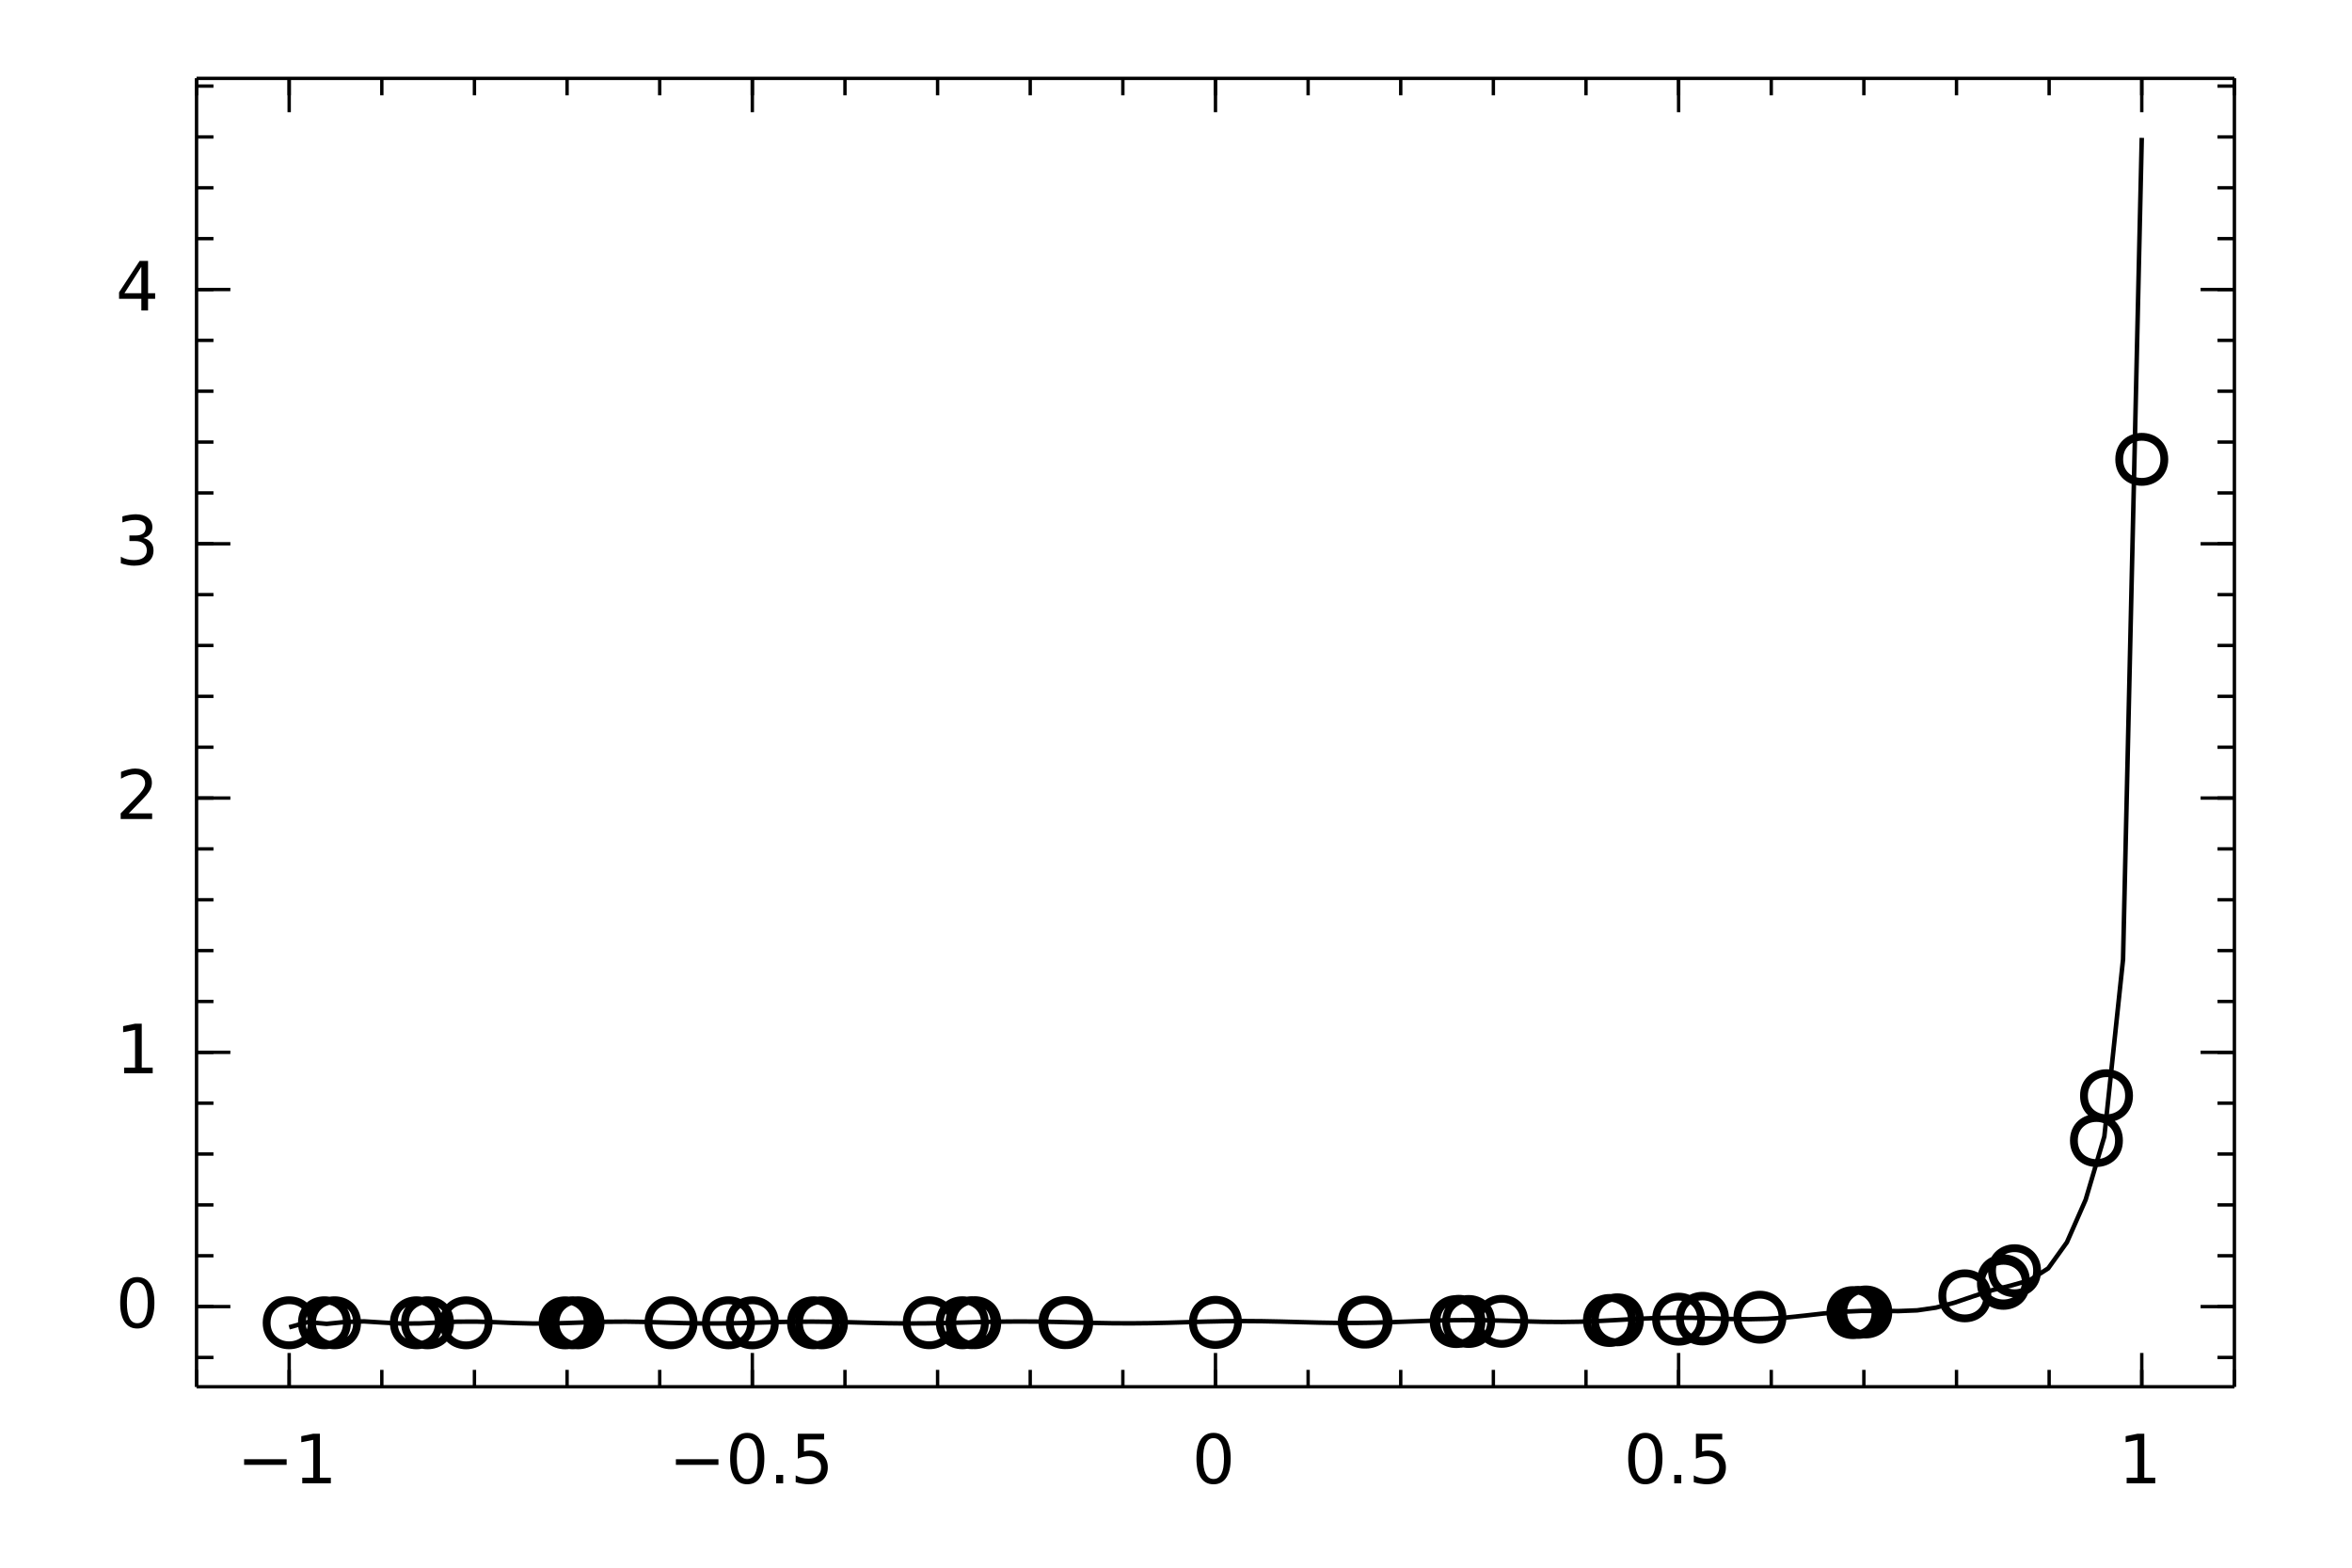 <?xml version="1.0" encoding="UTF-8"?>
<svg xmlns="http://www.w3.org/2000/svg" xmlns:xlink="http://www.w3.org/1999/xlink" width="450pt" height="300pt" viewBox="0 0 450 300" version="1.1">
<defs>
<g>
<symbol overflow="visible" id="glyph0-0">
<path style="stroke:none;" d="M 0.641 2.297 L 0.641 -9.172 L 7.141 -9.172 L 7.141 2.297 Z M 1.375 1.578 L 6.422 1.578 L 6.422 -8.438 L 1.375 -8.438 Z M 1.375 1.578 "/>
</symbol>
<symbol overflow="visible" id="glyph0-1">
<path style="stroke:none;" d="M 4.125 -8.641 C 3.469 -8.641 2.973 -8.312 2.641 -7.656 C 2.305 -7.008 2.141 -6.035 2.141 -4.734 C 2.141 -3.43 2.305 -2.453 2.641 -1.797 C 2.973 -1.148 3.469 -0.828 4.125 -0.828 C 4.789 -0.828 5.289 -1.148 5.625 -1.797 C 5.957 -2.453 6.125 -3.43 6.125 -4.734 C 6.125 -6.035 5.957 -7.008 5.625 -7.656 C 5.289 -8.312 4.789 -8.641 4.125 -8.641 Z M 4.125 -9.656 C 5.188 -9.656 6 -9.234 6.562 -8.391 C 7.125 -7.547 7.406 -6.328 7.406 -4.734 C 7.406 -3.141 7.125 -1.922 6.562 -1.078 C 6 -0.234 5.188 0.188 4.125 0.188 C 3.07 0.188 2.266 -0.234 1.703 -1.078 C 1.141 -1.922 0.859 -3.141 0.859 -4.734 C 0.859 -6.328 1.141 -7.547 1.703 -8.391 C 2.266 -9.234 3.07 -9.656 4.125 -9.656 Z M 4.125 -9.656 "/>
</symbol>
<symbol overflow="visible" id="glyph0-2">
<path style="stroke:none;" d="M 1.609 -1.078 L 3.703 -1.078 L 3.703 -8.312 L 1.422 -7.859 L 1.422 -9.016 L 3.688 -9.484 L 4.984 -9.484 L 4.984 -1.078 L 7.078 -1.078 L 7.078 0 L 1.609 0 Z M 1.609 -1.078 "/>
</symbol>
<symbol overflow="visible" id="glyph0-3">
<path style="stroke:none;" d="M 2.5 -1.078 L 6.969 -1.078 L 6.969 0 L 0.953 0 L 0.953 -1.078 C 1.441 -1.578 2.102 -2.25 2.938 -3.094 C 3.781 -3.945 4.312 -4.5 4.531 -4.75 C 4.938 -5.207 5.219 -5.598 5.375 -5.922 C 5.539 -6.242 5.625 -6.555 5.625 -6.859 C 5.625 -7.367 5.445 -7.781 5.094 -8.094 C 4.75 -8.406 4.289 -8.562 3.719 -8.562 C 3.312 -8.562 2.883 -8.492 2.438 -8.359 C 2 -8.223 1.523 -8.008 1.016 -7.719 L 1.016 -9.016 C 1.535 -9.223 2.02 -9.379 2.469 -9.484 C 2.914 -9.598 3.32 -9.656 3.688 -9.656 C 4.676 -9.656 5.461 -9.406 6.047 -8.906 C 6.629 -8.414 6.922 -7.758 6.922 -6.938 C 6.922 -6.551 6.848 -6.18 6.703 -5.828 C 6.555 -5.484 6.289 -5.078 5.906 -4.609 C 5.801 -4.484 5.461 -4.125 4.891 -3.531 C 4.328 -2.945 3.531 -2.129 2.5 -1.078 Z M 2.5 -1.078 "/>
</symbol>
<symbol overflow="visible" id="glyph0-4">
<path style="stroke:none;" d="M 5.281 -5.109 C 5.895 -4.973 6.375 -4.695 6.719 -4.281 C 7.062 -3.875 7.234 -3.363 7.234 -2.75 C 7.234 -1.82 6.91 -1.098 6.266 -0.578 C 5.617 -0.066 4.703 0.188 3.516 0.188 C 3.117 0.188 2.707 0.145 2.281 0.062 C 1.863 -0.008 1.43 -0.125 0.984 -0.281 L 0.984 -1.531 C 1.348 -1.32 1.738 -1.16 2.156 -1.047 C 2.582 -0.941 3.023 -0.891 3.484 -0.891 C 4.285 -0.891 4.895 -1.047 5.312 -1.359 C 5.738 -1.68 5.953 -2.145 5.953 -2.75 C 5.953 -3.312 5.754 -3.75 5.359 -4.062 C 4.973 -4.375 4.43 -4.531 3.734 -4.531 L 2.625 -4.531 L 2.625 -5.594 L 3.781 -5.594 C 4.414 -5.594 4.898 -5.719 5.234 -5.969 C 5.566 -6.219 5.734 -6.582 5.734 -7.062 C 5.734 -7.539 5.562 -7.91 5.219 -8.172 C 4.875 -8.43 4.379 -8.562 3.734 -8.562 C 3.379 -8.562 3 -8.523 2.594 -8.453 C 2.195 -8.379 1.758 -8.258 1.281 -8.094 L 1.281 -9.25 C 1.758 -9.383 2.211 -9.484 2.641 -9.547 C 3.066 -9.617 3.469 -9.656 3.844 -9.656 C 4.82 -9.656 5.594 -9.43 6.156 -8.984 C 6.727 -8.547 7.016 -7.945 7.016 -7.188 C 7.016 -6.664 6.863 -6.223 6.562 -5.859 C 6.258 -5.492 5.832 -5.242 5.281 -5.109 Z M 5.281 -5.109 "/>
</symbol>
<symbol overflow="visible" id="glyph0-5">
<path style="stroke:none;" d="M 4.906 -8.359 L 1.672 -3.297 L 4.906 -3.297 Z M 4.578 -9.484 L 6.188 -9.484 L 6.188 -3.297 L 7.547 -3.297 L 7.547 -2.234 L 6.188 -2.234 L 6.188 0 L 4.906 0 L 4.906 -2.234 L 0.641 -2.234 L 0.641 -3.469 Z M 4.578 -9.484 "/>
</symbol>
<symbol overflow="visible" id="glyph0-6">
<path style="stroke:none;" d="M 1.375 -4.609 L 9.516 -4.609 L 9.516 -3.531 L 1.375 -3.531 Z M 1.375 -4.609 "/>
</symbol>
<symbol overflow="visible" id="glyph0-7">
<path style="stroke:none;" d="M 1.391 -1.609 L 2.734 -1.609 L 2.734 0 L 1.391 0 Z M 1.391 -1.609 "/>
</symbol>
<symbol overflow="visible" id="glyph0-8">
<path style="stroke:none;" d="M 1.406 -9.484 L 6.438 -9.484 L 6.438 -8.391 L 2.578 -8.391 L 2.578 -6.078 C 2.766 -6.141 2.953 -6.188 3.141 -6.219 C 3.328 -6.25 3.508 -6.266 3.688 -6.266 C 4.75 -6.266 5.586 -5.973 6.203 -5.391 C 6.828 -4.816 7.141 -4.035 7.141 -3.047 C 7.141 -2.023 6.82 -1.227 6.188 -0.656 C 5.551 -0.094 4.656 0.188 3.5 0.188 C 3.102 0.188 2.695 0.148 2.281 0.078 C 1.863 0.016 1.438 -0.082 1 -0.219 L 1 -1.516 C 1.383 -1.305 1.781 -1.148 2.188 -1.047 C 2.594 -0.941 3.02 -0.891 3.469 -0.891 C 4.207 -0.891 4.789 -1.082 5.219 -1.469 C 5.645 -1.852 5.859 -2.379 5.859 -3.047 C 5.859 -3.703 5.645 -4.223 5.219 -4.609 C 4.789 -4.992 4.207 -5.188 3.469 -5.188 C 3.125 -5.188 2.781 -5.145 2.438 -5.062 C 2.102 -4.988 1.758 -4.875 1.406 -4.719 Z M 1.406 -9.484 "/>
</symbol>
</g>
<clipPath id="clip1">
  <path d="M 37.605 62 L 427.5 62 L 427.5 265.379 L 37.605 265.379 Z M 37.605 62 "/>
</clipPath>
<clipPath id="clip2">
  <path d="M 43 15 L 422 15 L 422 265.379 L 43 265.379 Z M 43 15 "/>
</clipPath>
</defs>
<g id="surface6">
<g clip-path="url(#clip1)" clip-rule="nonzero">
<path style="fill:none;stroke-width:1.5;stroke-linecap:butt;stroke-linejoin:miter;stroke:rgb(0%,0%,0%);stroke-opacity:1;stroke-miterlimit:10;" d="M 236.867 253.055 C 236.867 247.305 228.242 247.305 228.242 253.055 C 228.242 258.805 236.867 258.805 236.867 253.055 M 236.867 253.055 C 236.867 247.305 228.242 247.305 228.242 253.055 C 228.242 258.805 236.867 258.805 236.867 253.055 M 236.867 253.055 C 236.867 247.305 228.242 247.305 228.242 253.055 C 228.242 258.805 236.867 258.805 236.867 253.055 M 236.867 253.055 C 236.867 247.305 228.242 247.305 228.242 253.055 C 228.242 258.805 236.867 258.805 236.867 253.055 M 387.621 245.582 C 387.621 239.832 378.996 239.832 378.996 245.582 C 378.996 251.332 387.621 251.332 387.621 245.582 M 387.621 245.582 C 387.621 239.832 378.996 239.832 378.996 245.582 C 378.996 251.332 387.621 251.332 387.621 245.582 M 86.109 253.133 C 86.109 247.383 77.484 247.383 77.484 253.133 C 77.484 258.883 86.109 258.883 86.109 253.133 M 86.109 253.133 C 86.109 247.383 77.484 247.383 77.484 253.133 C 77.484 258.883 86.109 258.883 86.109 253.133 M 143.691 253.133 C 143.691 247.383 135.066 247.383 135.066 253.133 C 135.066 258.883 143.691 258.883 143.691 253.133 M 330.039 252.281 C 330.039 246.531 321.414 246.531 321.414 252.281 C 321.414 258.031 330.039 258.031 330.039 252.281 M 143.691 253.133 C 143.691 247.383 135.066 247.383 135.066 253.133 C 135.066 258.883 143.691 258.883 143.691 253.133 M 330.039 252.281 C 330.039 246.531 321.414 246.531 321.414 252.281 C 321.414 258.031 330.039 258.031 330.039 252.281 M 291.633 252.855 C 291.633 247.105 283.008 247.105 283.008 252.855 C 283.008 258.605 291.633 258.605 291.633 252.855 M 325.477 252.445 C 325.477 246.695 316.852 246.695 316.852 252.445 C 316.852 258.195 325.477 258.195 325.477 252.445 M 236.867 253.051 C 236.867 247.301 228.242 247.301 228.242 253.051 C 228.242 258.801 236.867 258.801 236.867 253.051 M 148.254 253.141 C 148.254 247.391 139.629 247.391 139.629 253.141 C 139.629 258.891 148.254 258.891 148.254 253.141 M 148.254 253.141 C 148.254 247.391 139.629 247.391 139.629 253.141 C 139.629 258.891 148.254 258.891 148.254 253.141 M 93.488 253.141 C 93.488 247.391 84.863 247.391 84.863 253.141 C 84.863 258.891 93.488 258.891 93.488 253.141 M 182.102 253.125 C 182.102 247.375 173.477 247.375 173.477 253.125 C 173.477 258.875 182.102 258.875 182.102 253.125 M 236.867 253.066 C 236.867 247.316 228.242 247.316 228.242 253.066 C 228.242 258.816 236.867 258.816 236.867 253.066 M 325.477 252.445 C 325.477 246.695 316.852 246.695 316.852 252.445 C 316.852 258.195 325.477 258.195 325.477 252.445 M 380.242 247.98 C 380.242 242.23 371.617 242.23 371.617 247.98 C 371.617 253.73 380.242 253.73 380.242 247.98 M 380.242 247.98 C 380.242 242.23 371.617 242.23 371.617 247.98 C 371.617 253.73 380.242 253.73 380.242 247.98 M 414.09 87.902 C 414.09 82.152 405.465 82.152 405.465 87.902 C 405.465 93.652 414.09 93.652 414.09 87.902 M 291.633 252.855 C 291.633 247.105 283.008 247.105 283.008 252.855 C 283.008 258.605 291.633 258.605 291.633 252.855 M 93.488 253.141 C 93.488 247.391 84.863 247.391 84.863 253.141 C 84.863 258.891 93.488 258.891 93.488 253.141 M 182.102 253.125 C 182.102 247.375 173.477 247.375 173.477 253.125 C 173.477 258.875 182.102 258.875 182.102 253.125 M 291.633 252.855 C 291.633 247.105 283.008 247.105 283.008 252.855 C 283.008 258.605 291.633 258.605 291.633 252.855 M 325.477 252.445 C 325.477 246.695 316.852 246.695 316.852 252.445 C 316.852 258.195 325.477 258.195 325.477 252.445 M 236.867 253.051 C 236.867 247.301 228.242 247.301 228.242 253.051 C 228.242 258.801 236.867 258.801 236.867 253.051 M 148.254 253.141 C 148.254 247.391 139.629 247.391 139.629 253.141 C 139.629 258.891 148.254 258.891 148.254 253.141 M 148.254 253.141 C 148.254 247.391 139.629 247.391 139.629 253.141 C 139.629 258.891 148.254 258.891 148.254 253.141 M 93.488 253.141 C 93.488 247.391 84.863 247.391 84.863 253.141 C 84.863 258.891 93.488 258.891 93.488 253.141 M 182.102 253.125 C 182.102 247.375 173.477 247.375 173.477 253.125 C 173.477 258.875 182.102 258.875 182.102 253.125 M 236.867 253.066 C 236.867 247.316 228.242 247.316 228.242 253.066 C 228.242 258.816 236.867 258.816 236.867 253.066 M 380.242 247.98 C 380.242 242.23 371.617 242.23 371.617 247.98 C 371.617 253.73 380.242 253.73 380.242 247.98 M 325.477 252.445 C 325.477 246.695 316.852 246.695 316.852 252.445 C 316.852 258.195 325.477 258.195 325.477 252.445 M 380.242 247.98 C 380.242 242.23 371.617 242.23 371.617 247.98 C 371.617 253.73 380.242 253.73 380.242 247.98 M 182.102 253.125 C 182.102 247.375 173.477 247.375 173.477 253.125 C 173.477 258.875 182.102 258.875 182.102 253.125 M 59.641 253.133 C 59.641 247.383 51.016 247.383 51.016 253.133 C 51.016 258.883 59.641 258.883 59.641 253.133 M 93.488 253.141 C 93.488 247.391 84.863 247.391 84.863 253.141 C 84.863 258.891 93.488 258.891 93.488 253.141 M 291.633 252.855 C 291.633 247.105 283.008 247.105 283.008 252.855 C 283.008 258.605 291.633 258.605 291.633 252.855 M 265.332 253.004 C 265.332 247.254 256.707 247.254 256.707 253.004 C 256.707 258.754 265.332 258.754 265.332 253.004 M 312.242 252.695 C 312.242 246.945 303.617 246.945 303.617 252.695 C 303.617 258.445 312.242 258.445 312.242 252.695 M 359.82 251.145 C 359.82 245.395 351.195 245.395 351.195 251.145 C 351.195 256.895 359.82 256.895 359.82 251.145 M 361.285 251.066 C 361.285 245.316 352.66 245.316 352.66 251.066 C 352.66 256.816 361.285 256.816 361.285 251.066 M 358.828 251.188 C 358.828 245.438 350.203 245.438 350.203 251.188 C 350.203 256.938 358.828 256.938 358.828 251.188 M 341.035 252.07 C 341.035 246.32 332.41 246.32 332.41 252.07 C 332.41 257.82 341.035 257.82 341.035 252.07 M 282.926 252.906 C 282.926 247.156 274.301 247.156 274.301 252.906 C 274.301 258.656 282.926 258.656 282.926 252.906 M 283.453 252.855 C 283.453 247.105 274.828 247.105 274.828 252.855 C 274.828 258.605 283.453 258.605 283.453 252.855 M 361.285 251.066 C 361.285 245.316 352.66 245.316 352.66 251.066 C 352.66 256.816 361.285 256.816 361.285 251.066 M 236.867 253.051 C 236.867 247.301 228.242 247.301 228.242 253.051 C 228.242 258.801 236.867 258.801 236.867 253.051 M 283.453 252.855 C 283.453 247.105 274.828 247.105 274.828 252.855 C 274.828 258.605 283.453 258.605 283.453 252.855 M 330.039 252.398 C 330.039 246.648 321.414 246.648 321.414 252.398 C 321.414 258.148 330.039 258.148 330.039 252.398 M 236.867 253.051 C 236.867 247.301 228.242 247.301 228.242 253.051 C 228.242 258.801 236.867 258.801 236.867 253.051 M 190.277 253.117 C 190.277 247.367 181.656 247.367 181.656 253.117 C 181.656 258.867 190.277 258.867 190.277 253.117 M 190.805 253.117 C 190.805 247.367 182.18 247.367 182.18 253.117 C 182.18 258.867 190.805 258.867 190.805 253.117 M 112.445 253.145 C 112.445 247.395 103.82 247.395 103.82 253.145 C 103.82 258.895 112.445 258.895 112.445 253.145 M 143.691 253.141 C 143.691 247.391 135.066 247.391 135.066 253.141 C 135.066 258.891 143.691 258.891 143.691 253.141 M 190.277 253.117 C 190.277 247.367 181.656 247.367 181.656 253.117 C 181.656 258.867 190.277 258.867 190.277 253.117 M 190.805 253.117 C 190.805 247.367 182.18 247.367 182.18 253.117 C 182.18 258.867 190.805 258.867 190.805 253.117 M 161.488 253.141 C 161.488 247.391 152.863 247.391 152.863 253.141 C 152.863 258.891 161.488 258.891 161.488 253.141 M 83.98 253.137 C 83.98 247.387 75.355 247.387 75.355 253.137 C 75.355 258.887 83.98 258.887 83.98 253.137 M 159.969 253.137 C 159.969 247.387 151.344 247.387 151.344 253.137 C 151.344 258.887 159.969 258.887 159.969 253.137 M 132.695 253.133 C 132.695 247.383 124.07 247.383 124.07 253.133 C 124.07 258.883 132.695 258.883 132.695 253.133 M 114.902 253.137 C 114.902 247.387 106.277 247.387 106.277 253.137 C 106.277 258.887 114.902 258.887 114.902 253.137 M 208.398 253.098 C 208.398 247.348 199.773 247.348 199.773 253.098 C 199.773 258.848 208.398 258.848 208.398 253.098 M 188.438 253.129 C 188.438 247.379 179.812 247.379 179.812 253.129 C 179.812 258.879 188.438 258.879 188.438 253.129 M 313.762 252.566 C 313.762 246.816 305.137 246.816 305.137 252.566 C 305.137 258.316 313.762 258.316 313.762 252.566 M 265.656 253 C 265.656 247.25 257.031 247.25 257.031 253 C 257.031 258.75 265.656 258.75 265.656 253 M 236.867 253.047 C 236.867 247.297 228.242 247.297 228.242 253.047 C 228.242 258.797 236.867 258.797 236.867 253.047 M 208.074 253.105 C 208.074 247.355 199.449 247.355 199.449 253.105 C 199.449 258.855 208.074 258.855 208.074 253.105 M 282.926 252.906 C 282.926 247.156 274.301 247.156 274.301 252.906 C 274.301 258.656 282.926 258.656 282.926 252.906 M 312.242 252.695 C 312.242 246.945 303.617 246.945 303.617 252.695 C 303.617 258.445 312.242 258.445 312.242 252.695 M 389.75 243.172 C 389.75 237.422 381.125 237.422 381.125 243.172 C 381.125 248.922 389.75 248.922 389.75 243.172 M 313.762 252.566 C 313.762 246.816 305.137 246.816 305.137 252.566 C 305.137 258.316 313.762 258.316 313.762 252.566 M 341.035 252.07 C 341.035 246.32 332.41 246.32 332.41 252.07 C 332.41 257.82 341.035 257.82 341.035 252.07 M 358.828 251.188 C 358.828 245.438 350.203 245.438 350.203 251.188 C 350.203 256.938 358.828 256.938 358.828 251.188 M 389.75 243.172 C 389.75 237.422 381.125 237.422 381.125 243.172 C 381.125 248.922 389.75 248.922 389.75 243.172 M 405.414 218.258 C 405.414 212.508 396.793 212.508 396.793 218.258 C 396.793 224.008 405.414 224.008 405.414 218.258 M 359.82 251.145 C 359.82 245.395 351.195 245.395 351.195 251.145 C 351.195 256.895 359.82 256.895 359.82 251.145 M 407.344 209.68 C 407.344 203.934 398.719 203.934 398.719 209.68 C 398.719 215.43 407.344 215.43 407.344 209.68 M 405.414 218.258 C 405.414 212.508 396.793 212.508 396.793 218.258 C 396.793 224.008 405.414 224.008 405.414 218.258 M 387.621 245.117 C 387.621 239.367 378.996 239.367 378.996 245.117 C 378.996 250.867 387.621 250.867 387.621 245.117 M 285.297 252.883 C 285.297 247.133 276.672 247.133 276.672 252.883 C 276.672 258.633 285.297 258.633 285.297 252.883 M 265.656 253 C 265.656 247.25 257.031 247.25 257.031 253 C 257.031 258.75 265.656 258.75 265.656 253 M 159.969 253.137 C 159.969 247.387 151.344 247.387 151.344 253.137 C 151.344 258.887 159.969 258.887 159.969 253.137 M 265.332 253.004 C 265.332 247.254 256.707 247.254 256.707 253.004 C 256.707 258.754 265.332 258.754 265.332 253.004 M 236.867 253.047 C 236.867 247.297 228.242 247.297 228.242 253.047 C 228.242 258.797 236.867 258.797 236.867 253.047 M 208.074 253.105 C 208.074 247.355 199.449 247.355 199.449 253.105 C 199.449 258.855 208.074 258.855 208.074 253.105 M 113.91 253.137 C 113.91 247.387 105.285 247.387 105.285 253.137 C 105.285 258.887 113.91 258.887 113.91 253.137 M 86.109 253.137 C 86.109 247.391 77.484 247.391 77.484 253.137 C 77.484 258.887 86.109 258.887 86.109 253.137 M 66.387 253.133 C 66.387 247.383 57.762 247.383 57.762 253.133 C 57.762 258.883 66.387 258.883 66.387 253.133 M 83.98 253.137 C 83.98 247.387 75.355 247.387 75.355 253.137 C 75.355 258.887 83.98 258.887 83.98 253.137 M 68.316 253.133 C 68.316 247.383 59.691 247.383 59.691 253.133 C 59.691 258.883 68.316 258.883 68.316 253.133 M 68.316 253.133 C 68.316 247.383 59.691 247.383 59.691 253.133 C 59.691 258.883 68.316 258.883 68.316 253.133 M 112.445 253.145 C 112.445 247.395 103.82 247.395 103.82 253.145 C 103.82 258.895 112.445 258.895 112.445 253.145 M 114.902 253.137 C 114.902 247.387 106.277 247.387 106.277 253.137 C 106.277 258.887 114.902 258.887 114.902 253.137 M 208.398 253.098 C 208.398 247.348 199.773 247.348 199.773 253.098 C 199.773 258.848 208.398 258.848 208.398 253.098 M 113.91 253.137 C 113.91 247.387 105.285 247.387 105.285 253.137 C 105.285 258.887 113.91 258.887 113.91 253.137 M 132.695 253.133 C 132.695 247.383 124.07 247.383 124.07 253.133 C 124.07 258.883 132.695 258.883 132.695 253.133 M 161.488 253.141 C 161.488 247.391 152.863 247.391 152.863 253.141 C 152.863 258.891 161.488 258.891 161.488 253.141 M 265.332 253.004 C 265.332 247.254 256.707 247.254 256.707 253.004 C 256.707 258.754 265.332 258.754 265.332 253.004 M 312.242 252.695 C 312.242 246.945 303.617 246.945 303.617 252.695 C 303.617 258.445 312.242 258.445 312.242 252.695 M 359.82 251.145 C 359.82 245.395 351.195 245.395 351.195 251.145 C 351.195 256.895 359.82 256.895 359.82 251.145 M 361.285 251.066 C 361.285 245.316 352.66 245.316 352.66 251.066 C 352.66 256.816 361.285 256.816 361.285 251.066 M 358.828 251.188 C 358.828 245.438 350.203 245.438 350.203 251.188 C 350.203 256.938 358.828 256.938 358.828 251.188 M 341.035 252.07 C 341.035 246.32 332.41 246.32 332.41 252.07 C 332.41 257.82 341.035 257.82 341.035 252.07 M 282.926 252.906 C 282.926 247.156 274.301 247.156 274.301 252.906 C 274.301 258.656 282.926 258.656 282.926 252.906 M 283.453 252.855 C 283.453 247.105 274.828 247.105 274.828 252.855 C 274.828 258.605 283.453 258.605 283.453 252.855 M 361.285 251.066 C 361.285 245.316 352.66 245.316 352.66 251.066 C 352.66 256.816 361.285 256.816 361.285 251.066 M 236.867 253.051 C 236.867 247.301 228.242 247.301 228.242 253.051 C 228.242 258.801 236.867 258.801 236.867 253.051 M 283.453 252.855 C 283.453 247.105 274.828 247.105 274.828 252.855 C 274.828 258.605 283.453 258.605 283.453 252.855 M 330.039 252.398 C 330.039 246.648 321.414 246.648 321.414 252.398 C 321.414 258.148 330.039 258.148 330.039 252.398 M 236.867 253.051 C 236.867 247.301 228.242 247.301 228.242 253.051 C 228.242 258.801 236.867 258.801 236.867 253.051 M 190.277 253.117 C 190.277 247.367 181.656 247.367 181.656 253.117 C 181.656 258.867 190.277 258.867 190.277 253.117 M 190.805 253.117 C 190.805 247.367 182.18 247.367 182.18 253.117 C 182.18 258.867 190.805 258.867 190.805 253.117 M 112.445 253.145 C 112.445 247.395 103.82 247.395 103.82 253.145 C 103.82 258.895 112.445 258.895 112.445 253.145 M 143.691 253.141 C 143.691 247.391 135.066 247.391 135.066 253.141 C 135.066 258.891 143.691 258.891 143.691 253.141 M 190.277 253.117 C 190.277 247.367 181.656 247.367 181.656 253.117 C 181.656 258.867 190.277 258.867 190.277 253.117 M 190.805 253.117 C 190.805 247.367 182.18 247.367 182.18 253.117 C 182.18 258.867 190.805 258.867 190.805 253.117 M 161.488 253.141 C 161.488 247.391 152.863 247.391 152.863 253.141 C 152.863 258.891 161.488 258.891 161.488 253.141 M 83.98 253.137 C 83.98 247.387 75.355 247.387 75.355 253.137 C 75.355 258.887 83.98 258.887 83.98 253.137 M 159.969 253.137 C 159.969 247.387 151.344 247.387 151.344 253.137 C 151.344 258.887 159.969 258.887 159.969 253.137 M 132.695 253.133 C 132.695 247.383 124.07 247.383 124.07 253.133 C 124.07 258.883 132.695 258.883 132.695 253.133 M 114.902 253.137 C 114.902 247.387 106.277 247.387 106.277 253.137 C 106.277 258.887 114.902 258.887 114.902 253.137 M 208.398 253.098 C 208.398 247.348 199.773 247.348 199.773 253.098 C 199.773 258.848 208.398 258.848 208.398 253.098 M 188.438 253.129 C 188.438 247.379 179.812 247.379 179.812 253.129 C 179.812 258.879 188.438 258.879 188.438 253.129 M 313.762 252.566 C 313.762 246.816 305.137 246.816 305.137 252.566 C 305.137 258.316 313.762 258.316 313.762 252.566 M 265.656 253 C 265.656 247.25 257.031 247.25 257.031 253 C 257.031 258.75 265.656 258.75 265.656 253 M 236.867 253.047 C 236.867 247.297 228.242 247.297 228.242 253.047 C 228.242 258.797 236.867 258.797 236.867 253.047 M 208.074 253.105 C 208.074 247.355 199.449 247.355 199.449 253.105 C 199.449 258.855 208.074 258.855 208.074 253.105 M 389.75 243.172 C 389.75 237.422 381.125 237.422 381.125 243.172 C 381.125 248.922 389.75 248.922 389.75 243.172 M 359.82 251.145 C 359.82 245.395 351.195 245.395 351.195 251.145 C 351.195 256.895 359.82 256.895 359.82 251.145 M 387.621 245.117 C 387.621 239.367 378.996 239.367 378.996 245.117 C 378.996 250.867 387.621 250.867 387.621 245.117 M 407.344 209.68 C 407.344 203.934 398.719 203.934 398.719 209.68 C 398.719 215.43 407.344 215.43 407.344 209.68 M 405.414 218.258 C 405.414 212.508 396.793 212.508 396.793 218.258 C 396.793 224.008 405.414 224.008 405.414 218.258 M 405.414 218.258 C 405.414 212.508 396.793 212.508 396.793 218.258 C 396.793 224.008 405.414 224.008 405.414 218.258 M 282.926 252.906 C 282.926 247.156 274.301 247.156 274.301 252.906 C 274.301 258.656 282.926 258.656 282.926 252.906 M 389.75 243.172 C 389.75 237.422 381.125 237.422 381.125 243.172 C 381.125 248.922 389.75 248.922 389.75 243.172 M 313.762 252.566 C 313.762 246.816 305.137 246.816 305.137 252.566 C 305.137 258.316 313.762 258.316 313.762 252.566 M 341.035 252.07 C 341.035 246.32 332.41 246.32 332.41 252.07 C 332.41 257.82 341.035 257.82 341.035 252.07 M 312.242 252.695 C 312.242 246.945 303.617 246.945 303.617 252.695 C 303.617 258.445 312.242 258.445 312.242 252.695 M 358.828 251.188 C 358.828 245.438 350.203 245.438 350.203 251.188 C 350.203 256.938 358.828 256.938 358.828 251.188 M 112.445 253.145 C 112.445 247.395 103.82 247.395 103.82 253.145 C 103.82 258.895 112.445 258.895 112.445 253.145 M 208.398 253.098 C 208.398 247.348 199.773 247.348 199.773 253.098 C 199.773 258.848 208.398 258.848 208.398 253.098 M 113.91 253.137 C 113.91 247.387 105.285 247.387 105.285 253.137 C 105.285 258.887 113.91 258.887 113.91 253.137 M 132.695 253.133 C 132.695 247.383 124.07 247.383 124.07 253.133 C 124.07 258.883 132.695 258.883 132.695 253.133 M 114.902 253.137 C 114.902 247.387 106.277 247.387 106.277 253.137 C 106.277 258.887 114.902 258.887 114.902 253.137 M 161.488 253.141 C 161.488 247.391 152.863 247.391 152.863 253.141 C 152.863 258.891 161.488 258.891 161.488 253.141 M 113.91 253.137 C 113.91 247.387 105.285 247.387 105.285 253.137 C 105.285 258.887 113.91 258.887 113.91 253.137 M 86.109 253.137 C 86.109 247.391 77.484 247.391 77.484 253.137 C 77.484 258.887 86.109 258.887 86.109 253.137 M 66.387 253.133 C 66.387 247.383 57.762 247.383 57.762 253.133 C 57.762 258.883 66.387 258.883 66.387 253.133 M 83.98 253.137 C 83.98 247.387 75.355 247.387 75.355 253.137 C 75.355 258.887 83.98 258.887 83.98 253.137 M 68.316 253.133 C 68.316 247.383 59.691 247.383 59.691 253.133 C 59.691 258.883 68.316 258.883 68.316 253.133 M 68.316 253.133 C 68.316 247.383 59.691 247.383 59.691 253.133 C 59.691 258.883 68.316 258.883 68.316 253.133 M 285.297 252.883 C 285.297 247.133 276.672 247.133 276.672 252.883 C 276.672 258.633 285.297 258.633 285.297 252.883 M 265.656 253 C 265.656 247.25 257.031 247.25 257.031 253 C 257.031 258.75 265.656 258.75 265.656 253 M 159.969 253.137 C 159.969 247.387 151.344 247.387 151.344 253.137 C 151.344 258.887 159.969 258.887 159.969 253.137 M 208.074 253.105 C 208.074 247.355 199.449 247.355 199.449 253.105 C 199.449 258.855 208.074 258.855 208.074 253.105 M 265.332 253.004 C 265.332 247.254 256.707 247.254 256.707 253.004 C 256.707 258.754 265.332 258.754 265.332 253.004 M 236.867 253.047 C 236.867 247.297 228.242 247.297 228.242 253.047 C 228.242 258.797 236.867 258.797 236.867 253.047 "/>
</g>
<g clip-path="url(#clip2)" clip-rule="nonzero">
<path style="fill:none;stroke-width:0.862;stroke-linecap:butt;stroke-linejoin:miter;stroke:rgb(0%,0%,0%);stroke-opacity:1;stroke-miterlimit:10;" d="M 55.328 253.996 L 58.91 252.996 L 62.488 253.34 L 66.07 252.977 L 69.648 252.867 L 73.23 253.09 L 76.809 253.285 L 80.391 253.254 L 83.973 253.074 L 87.551 252.922 L 91.133 252.91 L 94.711 253.023 L 98.293 253.176 L 101.871 253.27 L 105.453 253.258 L 109.031 253.16 L 112.613 253.031 L 116.195 252.938 L 119.773 252.914 L 123.355 252.973 L 126.934 253.082 L 130.516 253.191 L 134.094 253.258 L 137.676 253.262 L 141.254 253.203 L 148.418 253 L 151.996 252.93 L 155.578 252.914 L 159.156 252.957 L 162.738 253.039 L 166.316 253.137 L 169.898 253.219 L 173.477 253.262 L 177.059 253.246 L 180.641 253.18 L 184.219 253.086 L 187.801 252.988 L 191.379 252.914 L 194.961 252.883 L 198.539 252.906 L 202.121 252.973 L 205.699 253.066 L 209.281 253.156 L 212.863 253.223 L 216.441 253.238 L 220.023 253.203 L 223.602 253.121 L 227.184 253.016 L 230.762 252.91 L 234.344 252.832 L 237.922 252.805 L 241.504 252.832 L 245.086 252.906 L 248.664 253.004 L 252.246 253.098 L 255.824 253.16 L 259.406 253.168 L 262.984 253.113 L 266.566 253.004 L 270.145 252.871 L 273.727 252.738 L 277.309 252.648 L 280.887 252.617 L 284.469 252.656 L 288.047 252.746 L 291.629 252.855 L 295.207 252.949 L 298.789 252.98 L 302.367 252.926 L 305.949 252.789 L 309.531 252.598 L 313.109 252.391 L 316.691 252.23 L 320.27 252.156 L 323.852 252.184 L 327.43 252.285 L 331.012 252.402 L 334.59 252.453 L 338.172 252.371 L 341.754 252.129 L 345.332 251.758 L 348.914 251.352 L 352.492 251.027 L 356.074 250.863 L 359.652 250.863 L 363.234 250.895 L 366.812 250.754 L 370.395 250.234 L 373.977 249.277 L 377.555 248.055 L 381.137 246.902 L 384.715 246.016 L 388.297 245.012 L 391.875 242.719 L 395.457 237.727 L 399.035 229.598 L 402.617 217.488 L 406.195 183.598 L 409.777 26.379 "/>
</g>
<path style="fill:none;stroke-width:0.647;stroke-linecap:butt;stroke-linejoin:miter;stroke:rgb(0%,0%,0%);stroke-opacity:1;stroke-miterlimit:10;" d="M 427.5 259.77 L 424.266 259.77 M 427.5 250.035 L 424.266 250.035 M 427.5 240.305 L 424.266 240.305 M 427.5 230.574 L 424.266 230.574 M 427.5 220.84 L 424.266 220.84 M 427.5 211.109 L 424.266 211.109 M 427.5 201.379 L 424.266 201.379 M 427.5 191.645 L 424.266 191.645 M 427.5 181.914 L 424.266 181.914 M 427.5 172.184 L 424.266 172.184 M 427.5 162.449 L 424.266 162.449 M 427.5 152.719 L 424.266 152.719 M 427.5 142.988 L 424.266 142.988 M 427.5 133.254 L 424.266 133.254 M 427.5 123.523 L 424.266 123.523 M 427.5 113.793 L 424.266 113.793 M 427.5 104.059 L 424.266 104.059 M 427.5 94.328 L 424.266 94.328 M 427.5 84.598 L 424.266 84.598 M 427.5 74.863 L 424.266 74.863 M 427.5 65.133 L 424.266 65.133 M 427.5 55.402 L 424.266 55.402 M 427.5 45.668 L 424.266 45.668 M 427.5 35.938 L 424.266 35.938 M 427.5 26.207 L 424.266 26.207 M 427.5 16.473 L 424.266 16.473 "/>
<path style="fill:none;stroke-width:0.647;stroke-linecap:butt;stroke-linejoin:miter;stroke:rgb(0%,0%,0%);stroke-opacity:1;stroke-miterlimit:10;" d="M 427.5 250.035 L 421.031 250.035 M 427.5 201.379 L 421.031 201.379 M 427.5 152.719 L 421.031 152.719 M 427.5 104.059 L 421.031 104.059 M 427.5 55.402 L 421.031 55.402 "/>
<path style="fill:none;stroke-width:0.647;stroke-linecap:butt;stroke-linejoin:miter;stroke:rgb(0%,0%,0%);stroke-opacity:1;stroke-miterlimit:10;" d="M 427.5 265.379 L 427.5 15 "/>
<path style="fill:none;stroke-width:0.647;stroke-linecap:butt;stroke-linejoin:miter;stroke:rgb(0%,0%,0%);stroke-opacity:1;stroke-miterlimit:10;" d="M 37.605 15 L 37.605 18.234 M 55.328 15 L 55.328 18.234 M 73.051 15 L 73.051 18.234 M 90.773 15 L 90.773 18.234 M 108.496 15 L 108.496 18.234 M 126.219 15 L 126.219 18.234 M 143.941 15 L 143.941 18.234 M 161.664 15 L 161.664 18.234 M 179.387 15 L 179.387 18.234 M 197.109 15 L 197.109 18.234 M 214.832 15 L 214.832 18.234 M 232.555 15 L 232.555 18.234 M 250.277 15 L 250.277 18.234 M 267.996 15 L 267.996 18.234 M 285.719 15 L 285.719 18.234 M 303.441 15 L 303.441 18.234 M 321.164 15 L 321.164 18.234 M 338.887 15 L 338.887 18.234 M 356.609 15 L 356.609 18.234 M 374.332 15 L 374.332 18.234 M 392.055 15 L 392.055 18.234 M 409.777 15 L 409.777 18.234 M 427.5 15 L 427.5 18.234 "/>
<path style="fill:none;stroke-width:0.647;stroke-linecap:butt;stroke-linejoin:miter;stroke:rgb(0%,0%,0%);stroke-opacity:1;stroke-miterlimit:10;" d="M 55.328 15 L 55.328 21.469 M 143.941 15 L 143.941 21.469 M 232.555 15 L 232.555 21.469 M 321.164 15 L 321.164 21.469 M 409.777 15 L 409.777 21.469 "/>
<path style="fill:none;stroke-width:0.647;stroke-linecap:butt;stroke-linejoin:miter;stroke:rgb(0%,0%,0%);stroke-opacity:1;stroke-miterlimit:10;" d="M 37.605 15 L 427.5 15 "/>
<path style="fill:none;stroke-width:0.647;stroke-linecap:butt;stroke-linejoin:miter;stroke:rgb(0%,0%,0%);stroke-opacity:1;stroke-miterlimit:10;" d="M 37.605 259.77 L 40.84 259.77 M 37.605 250.035 L 40.84 250.035 M 37.605 240.305 L 40.84 240.305 M 37.605 230.574 L 40.84 230.574 M 37.605 220.84 L 40.84 220.84 M 37.605 211.109 L 40.84 211.109 M 37.605 201.379 L 40.84 201.379 M 37.605 191.645 L 40.84 191.645 M 37.605 181.914 L 40.84 181.914 M 37.605 172.184 L 40.84 172.184 M 37.605 162.449 L 40.84 162.449 M 37.605 152.719 L 40.84 152.719 M 37.605 142.988 L 40.84 142.988 M 37.605 133.254 L 40.84 133.254 M 37.605 123.523 L 40.84 123.523 M 37.605 113.793 L 40.84 113.793 M 37.605 104.059 L 40.84 104.059 M 37.605 94.328 L 40.84 94.328 M 37.605 84.598 L 40.84 84.598 M 37.605 74.863 L 40.84 74.863 M 37.605 65.133 L 40.84 65.133 M 37.605 55.402 L 40.84 55.402 M 37.605 45.668 L 40.84 45.668 M 37.605 35.938 L 40.84 35.938 M 37.605 26.207 L 40.84 26.207 M 37.605 16.473 L 40.84 16.473 "/>
<path style="fill:none;stroke-width:0.647;stroke-linecap:butt;stroke-linejoin:miter;stroke:rgb(0%,0%,0%);stroke-opacity:1;stroke-miterlimit:10;" d="M 37.605 250.035 L 44.074 250.035 M 37.605 201.379 L 44.074 201.379 M 37.605 152.719 L 44.074 152.719 M 37.605 104.059 L 44.074 104.059 M 37.605 55.402 L 44.074 55.402 "/>
<path style="fill:none;stroke-width:0.647;stroke-linecap:butt;stroke-linejoin:miter;stroke:rgb(0%,0%,0%);stroke-opacity:1;stroke-miterlimit:10;" d="M 37.605 265.379 L 37.605 15 "/>
<g style="fill:rgb(0%,0%,0%);fill-opacity:1;">
  <use xlink:href="#glyph0-1" x="22.137" y="254.044"/>
</g>
<g style="fill:rgb(0%,0%,0%);fill-opacity:1;">
  <use xlink:href="#glyph0-2" x="22.137" y="205.388"/>
</g>
<g style="fill:rgb(0%,0%,0%);fill-opacity:1;">
  <use xlink:href="#glyph0-3" x="22.137" y="156.728"/>
</g>
<g style="fill:rgb(0%,0%,0%);fill-opacity:1;">
  <use xlink:href="#glyph0-4" x="22.137" y="108.067"/>
</g>
<g style="fill:rgb(0%,0%,0%);fill-opacity:1;">
  <use xlink:href="#glyph0-5" x="22.137" y="59.411"/>
</g>
<path style="fill:none;stroke-width:0.647;stroke-linecap:butt;stroke-linejoin:miter;stroke:rgb(0%,0%,0%);stroke-opacity:1;stroke-miterlimit:10;" d="M 37.605 265.379 L 37.605 262.145 M 55.328 265.379 L 55.328 262.145 M 73.051 265.379 L 73.051 262.145 M 90.773 265.379 L 90.773 262.145 M 108.496 265.379 L 108.496 262.145 M 126.219 265.379 L 126.219 262.145 M 143.941 265.379 L 143.941 262.145 M 161.664 265.379 L 161.664 262.145 M 179.387 265.379 L 179.387 262.145 M 197.109 265.379 L 197.109 262.145 M 214.832 265.379 L 214.832 262.145 M 232.555 265.379 L 232.555 262.145 M 250.277 265.379 L 250.277 262.145 M 267.996 265.379 L 267.996 262.145 M 285.719 265.379 L 285.719 262.145 M 303.441 265.379 L 303.441 262.145 M 321.164 265.379 L 321.164 262.145 M 338.887 265.379 L 338.887 262.145 M 356.609 265.379 L 356.609 262.145 M 374.332 265.379 L 374.332 262.145 M 392.055 265.379 L 392.055 262.145 M 409.777 265.379 L 409.777 262.145 M 427.5 265.379 L 427.5 262.145 "/>
<path style="fill:none;stroke-width:0.647;stroke-linecap:butt;stroke-linejoin:miter;stroke:rgb(0%,0%,0%);stroke-opacity:1;stroke-miterlimit:10;" d="M 55.328 265.379 L 55.328 258.91 M 143.941 265.379 L 143.941 258.91 M 232.555 265.379 L 232.555 258.91 M 321.164 265.379 L 321.164 258.91 M 409.777 265.379 L 409.777 258.91 "/>
<path style="fill:none;stroke-width:0.647;stroke-linecap:butt;stroke-linejoin:miter;stroke:rgb(0%,0%,0%);stroke-opacity:1;stroke-miterlimit:10;" d="M 37.605 265.379 L 427.5 265.379 "/>
<g style="fill:rgb(0%,0%,0%);fill-opacity:1;">
  <use xlink:href="#glyph0-6" x="45.328" y="283.853"/>
  <use xlink:href="#glyph0-2" x="56.221" y="283.853"/>
</g>
<g style="fill:rgb(0%,0%,0%);fill-opacity:1;">
  <use xlink:href="#glyph0-6" x="127.941" y="283.853"/>
  <use xlink:href="#glyph0-1" x="138.834" y="283.853"/>
  <use xlink:href="#glyph0-7" x="147.105" y="283.853"/>
  <use xlink:href="#glyph0-8" x="151.238" y="283.853"/>
</g>
<g style="fill:rgb(0%,0%,0%);fill-opacity:1;">
  <use xlink:href="#glyph0-1" x="228.055" y="283.853"/>
</g>
<g style="fill:rgb(0%,0%,0%);fill-opacity:1;">
  <use xlink:href="#glyph0-1" x="310.664" y="283.853"/>
  <use xlink:href="#glyph0-7" x="318.936" y="283.853"/>
  <use xlink:href="#glyph0-8" x="323.068" y="283.853"/>
</g>
<g style="fill:rgb(0%,0%,0%);fill-opacity:1;">
  <use xlink:href="#glyph0-2" x="405.277" y="283.853"/>
</g>
</g>
</svg>
